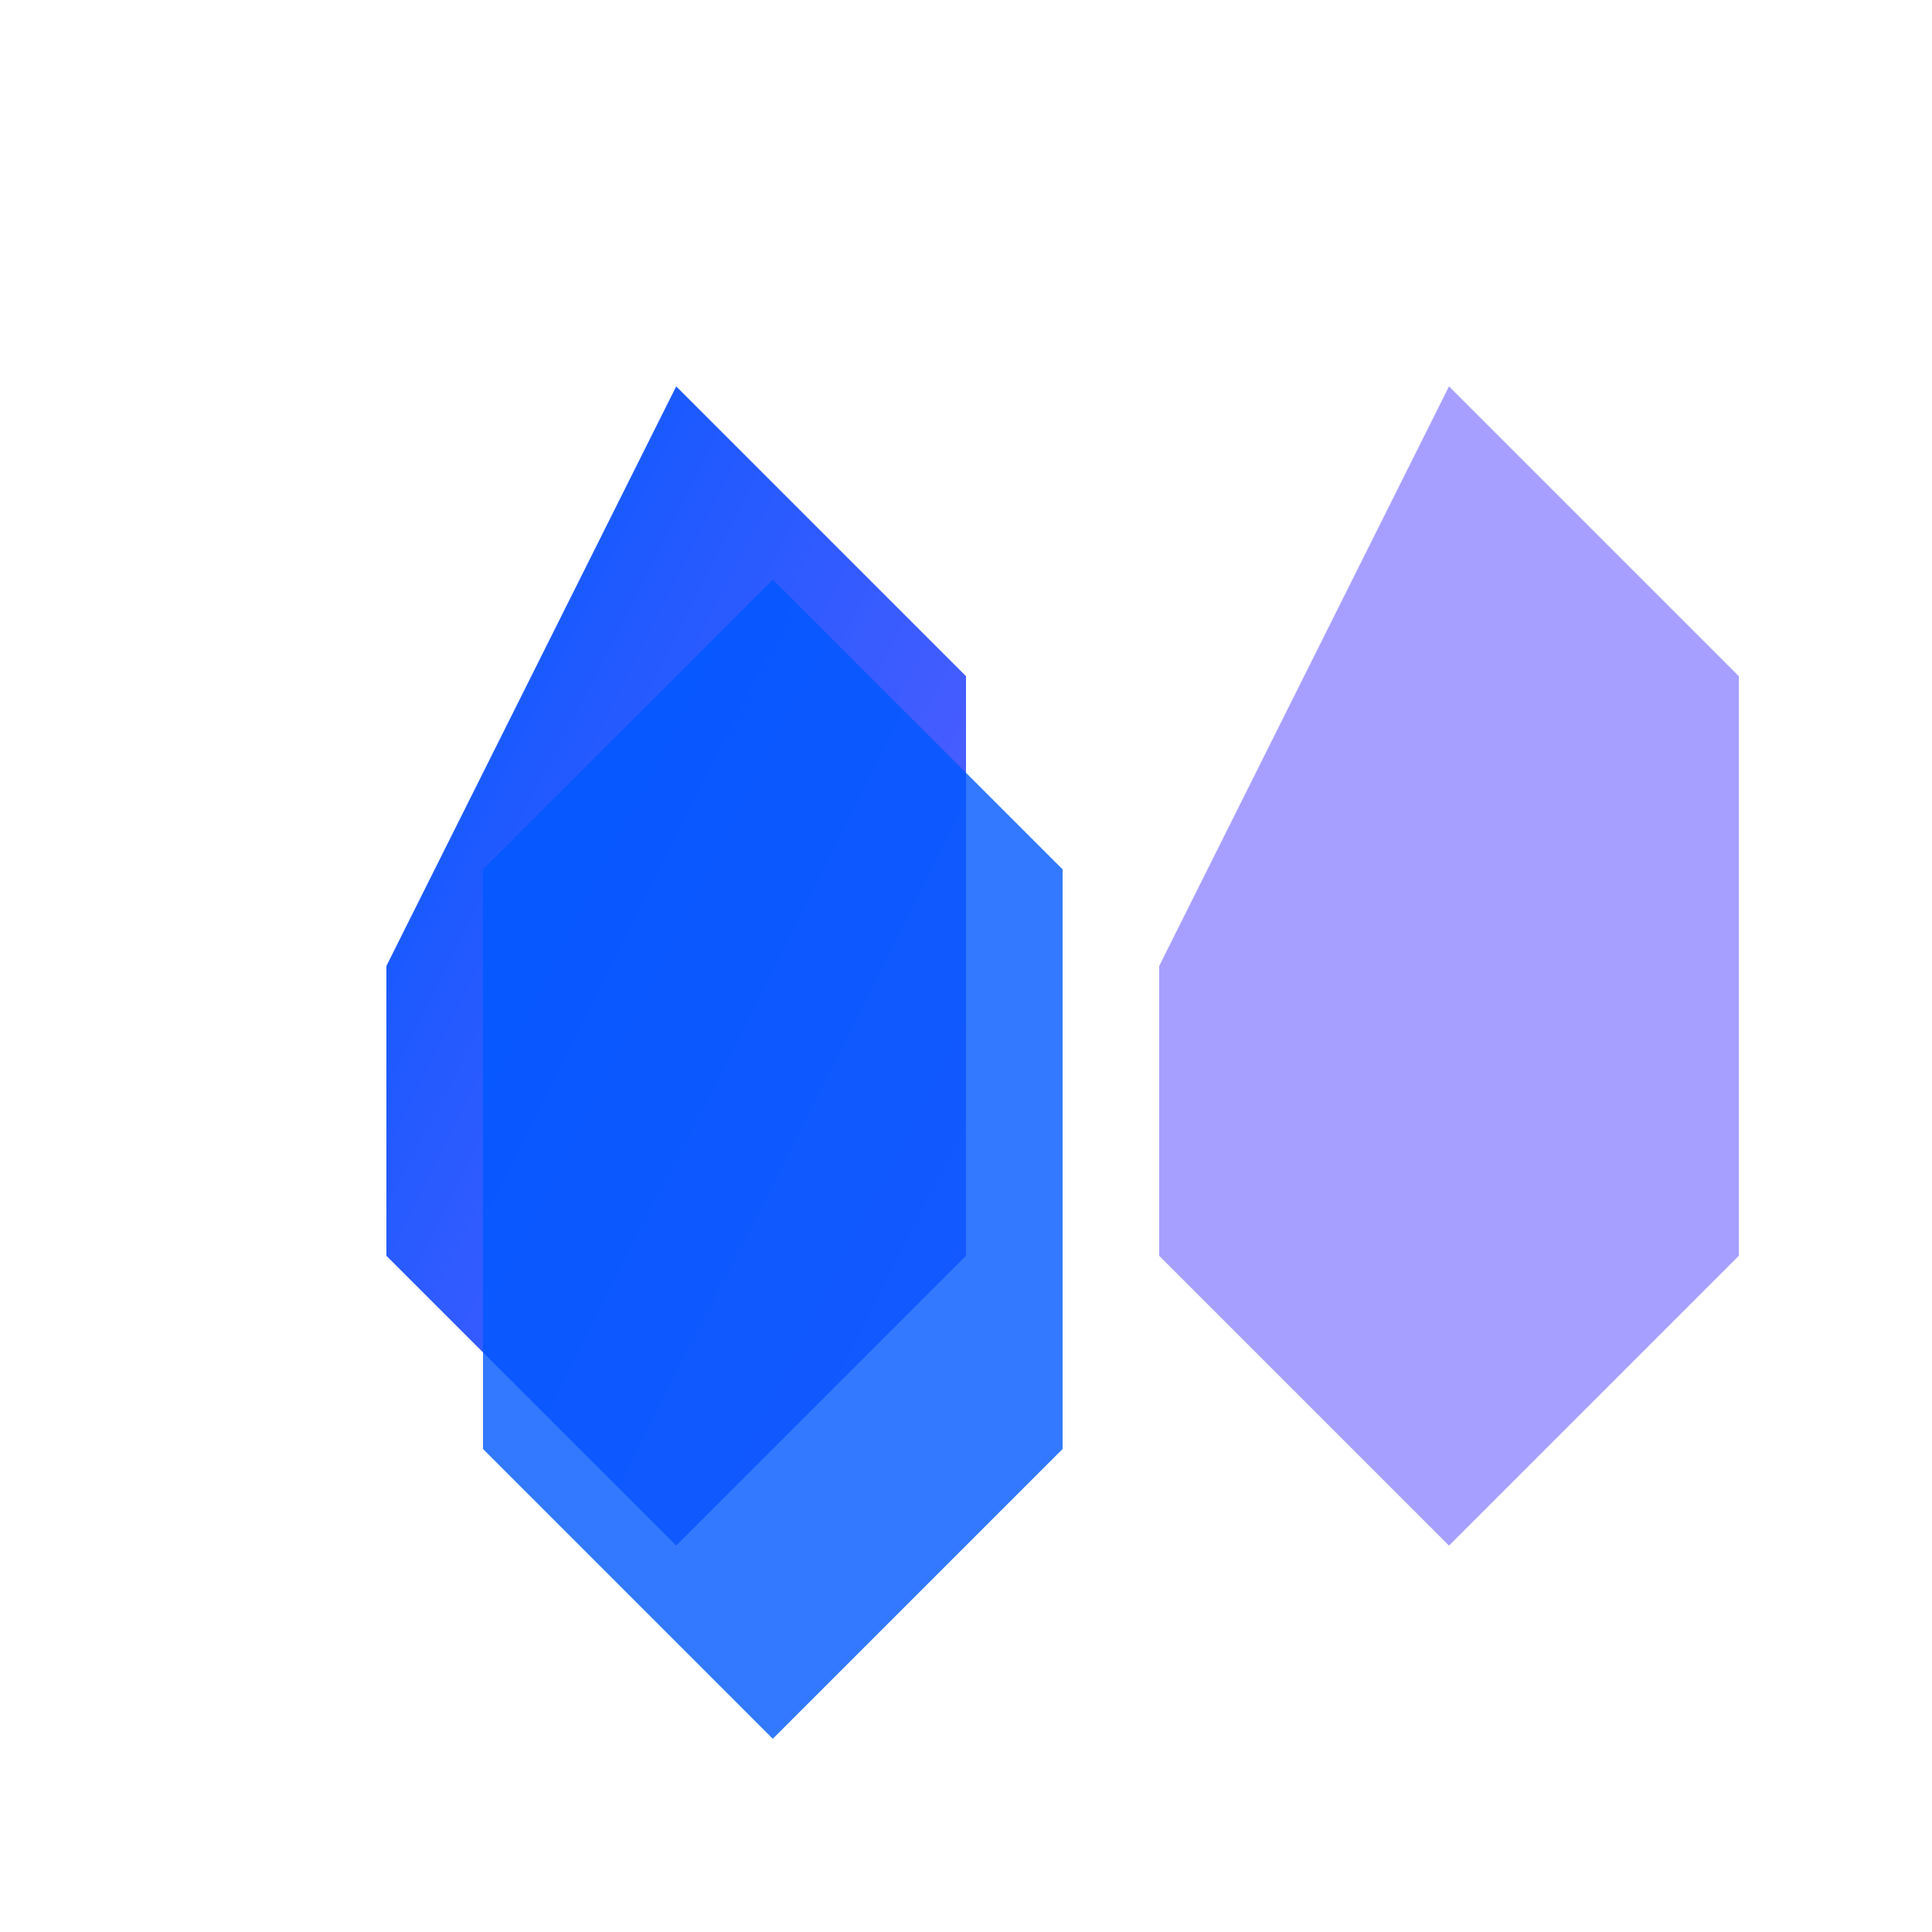 <svg xmlns="http://www.w3.org/2000/svg" viewBox="0 0 100 100">
  <defs>
    <linearGradient id="grad" x1="0%" y1="0%" x2="100%" y2="100%">
      <stop offset="0%" style="stop-color:#0058FF;stop-opacity:1" />
      <stop offset="100%" style="stop-color:#6B5FFF;stop-opacity:1" />
    </linearGradient>
  </defs>
  <rect width="100" height="100" fill="white"/>
  <g transform="translate(20,20)">
    <path d="M 0 30 L 15 0 L 30 15 L 30 45 L 15 60 L 0 45 Z" fill="url(#grad)"/>
    <path d="M 20 10 L 35 25 L 35 55 L 20 70 L 5 55 L 5 25 Z" fill="#0058FF" opacity="0.8"/>
    <path d="M 40 30 L 55 0 L 70 15 L 70 45 L 55 60 L 40 45 Z" fill="#6B5FFF" opacity="0.6"/>
  </g>
</svg>
